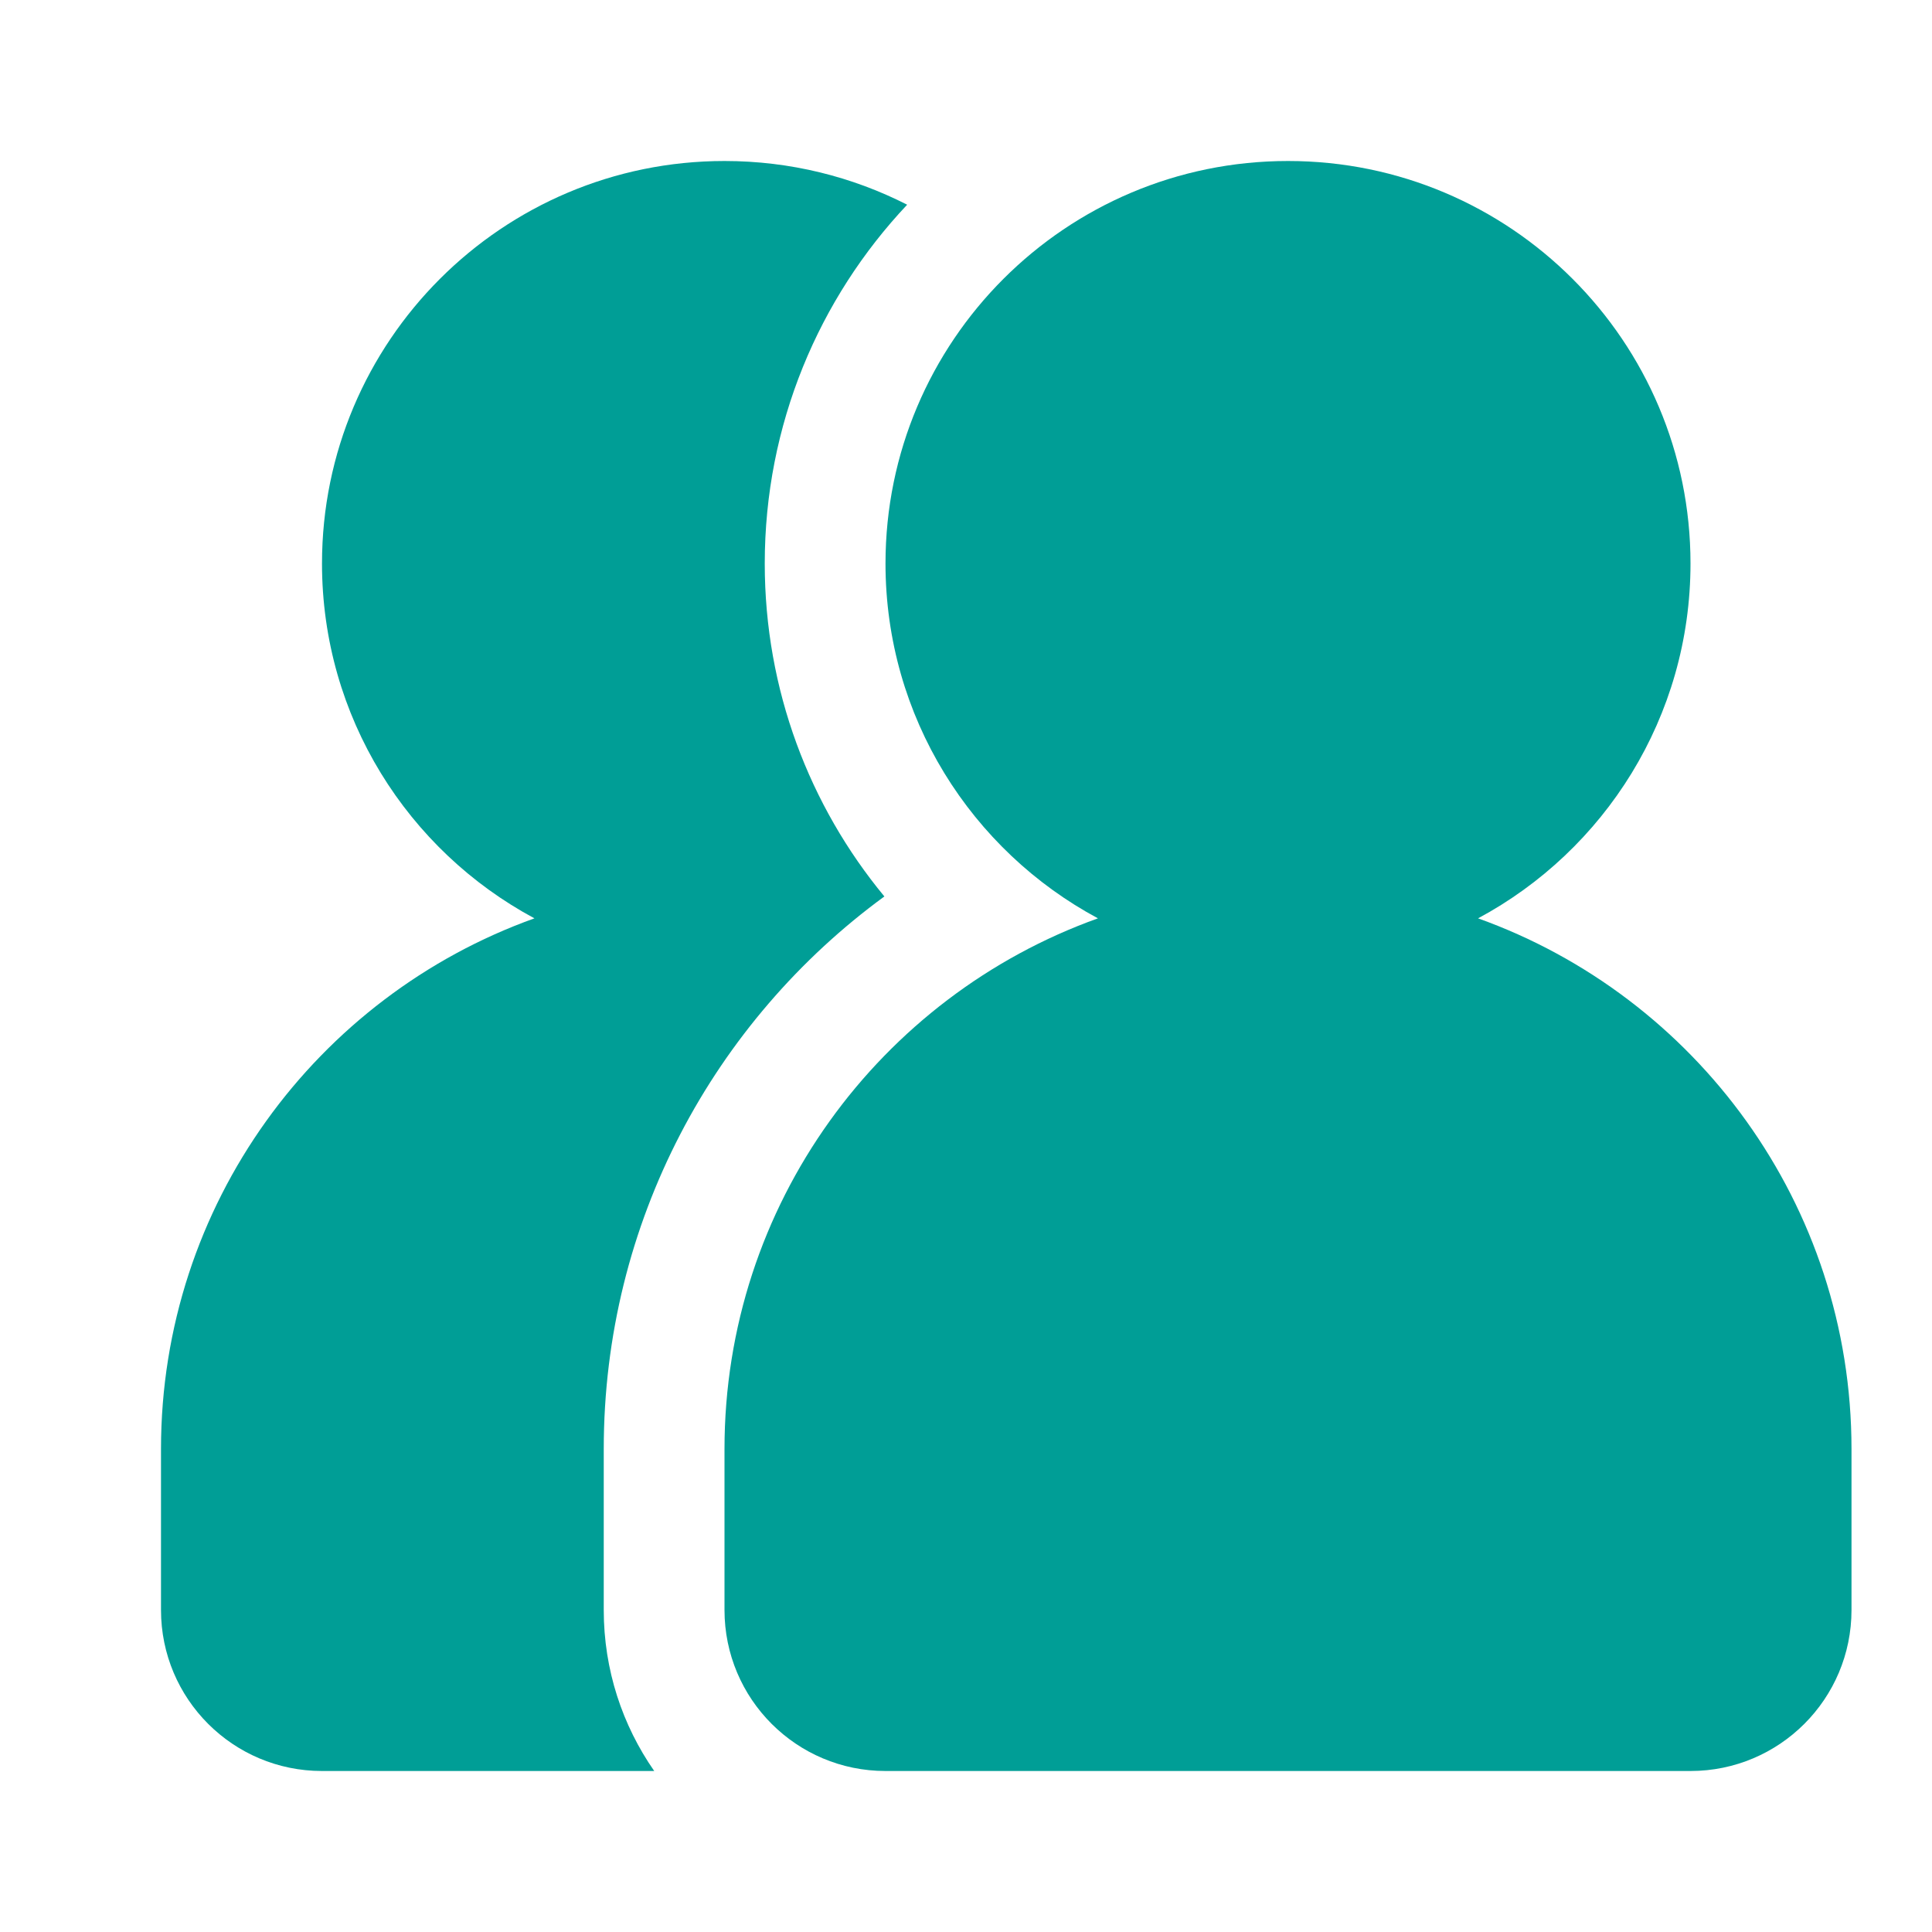 <svg width="24" height="24" viewBox="0 0 24 24" fill="none" xmlns="http://www.w3.org/2000/svg">
<path fill-rule="evenodd" clip-rule="evenodd" d="M21 7C21 8.907 19.932 10.565 18.361 11.408C21.066 12.377 23 14.963 23 18V20C23 21.105 22.105 22 21 22H11C9.895 22 9 21.105 9 20V18C9 14.963 10.934 12.377 13.639 11.408C12.068 10.565 11 8.907 11 7C11 4.239 13.239 2 16 2C18.761 2 21 4.239 21 7Z" fill="#009E96"/>
<path fill-rule="evenodd" clip-rule="evenodd" d="M8.127 22C7.732 21.433 7.5 20.744 7.5 20V18C7.5 15.179 8.873 12.682 10.986 11.136C10.058 10.013 9.5 8.572 9.5 7C9.5 5.275 10.172 3.707 11.269 2.543C10.588 2.196 9.817 2 9 2C6.239 2 4 4.239 4 7C4 8.907 5.068 10.565 6.639 11.408C3.934 12.377 2 14.963 2 18V20C2 21.105 2.895 22 4 22H8.127Z" fill="#009E96"/>
</svg>
